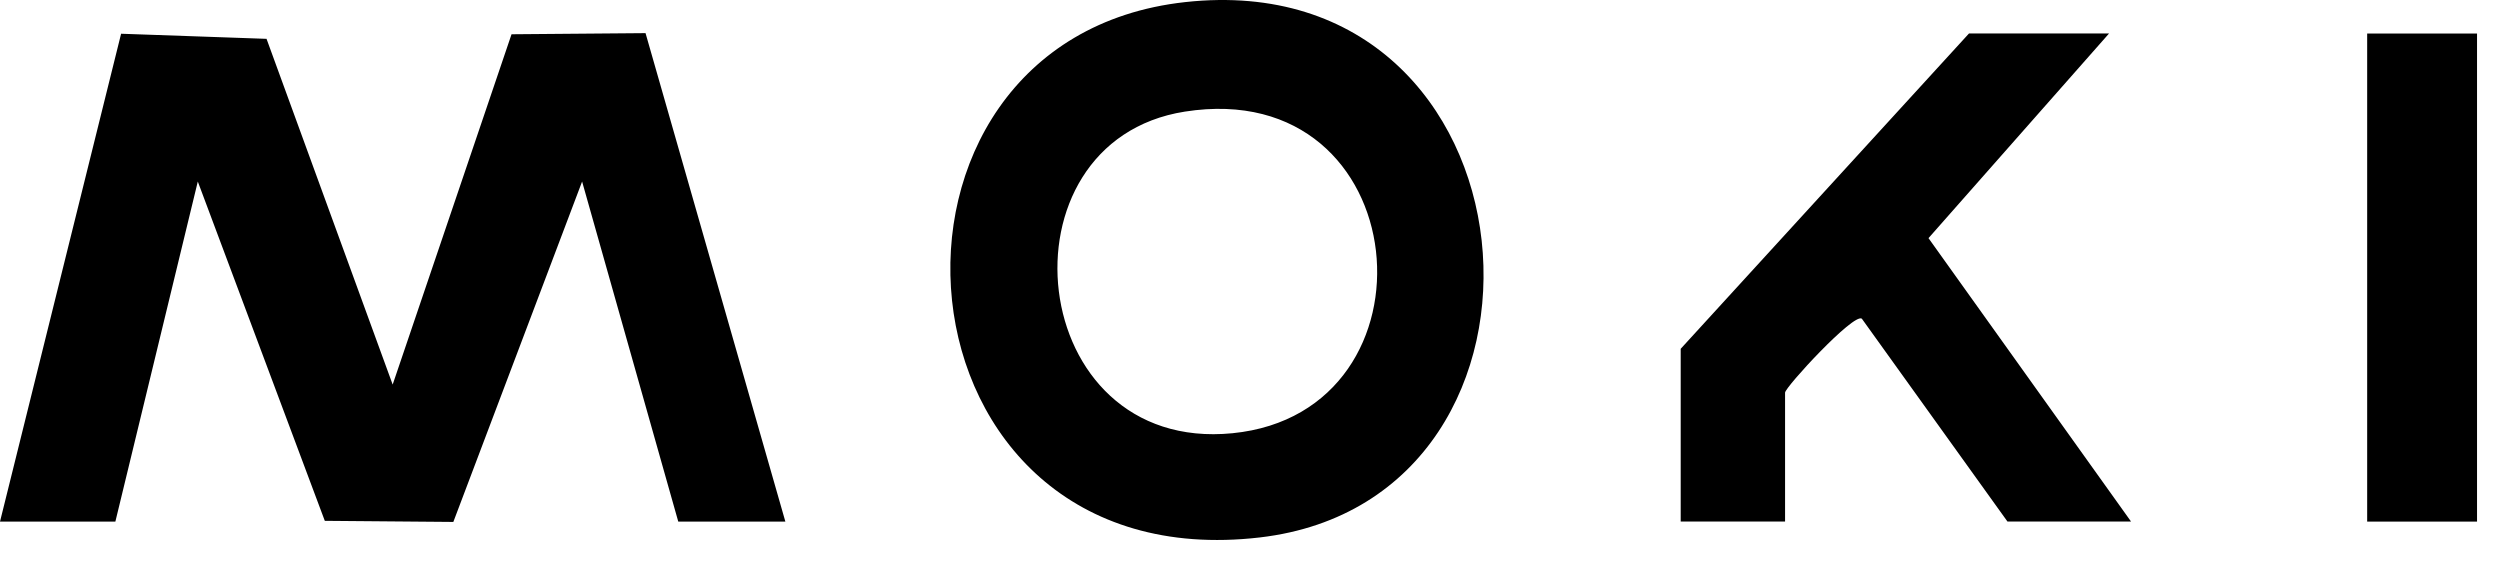 <?xml version="1.0" encoding="utf-8"?>
<svg xmlns="http://www.w3.org/2000/svg" fill="none" height="100%" overflow="visible" preserveAspectRatio="none" style="display: block;" viewBox="0 0 75 17" width="100%">
<path d="M35.554 0.063C46.383 -1.128 47.699 14.966 37.797 16.123C26.444 17.448 25.268 1.196 35.554 0.063ZM23.561 15.648H20.348L17.463 5.446L13.6 15.658L9.744 15.625L5.934 5.446L3.461 15.648H0L3.633 1.012L7.996 1.165L11.78 11.537L15.346 1.028L19.366 0.994L23.561 15.648ZM74.311 1.006V15.648H71.015V1.006H74.311ZM63.27 1.006L57.855 7.144L63.931 15.646H60.224L55.855 9.56C55.605 9.386 53.552 11.617 53.552 11.779V15.646H50.421V10.464L59.07 1.004H63.273L63.27 1.006ZM36.973 12.997C43.383 12.363 42.52 2.255 35.547 3.348C29.807 4.249 30.728 13.614 36.973 12.997Z" fill="black" id="Union"/>
</svg>